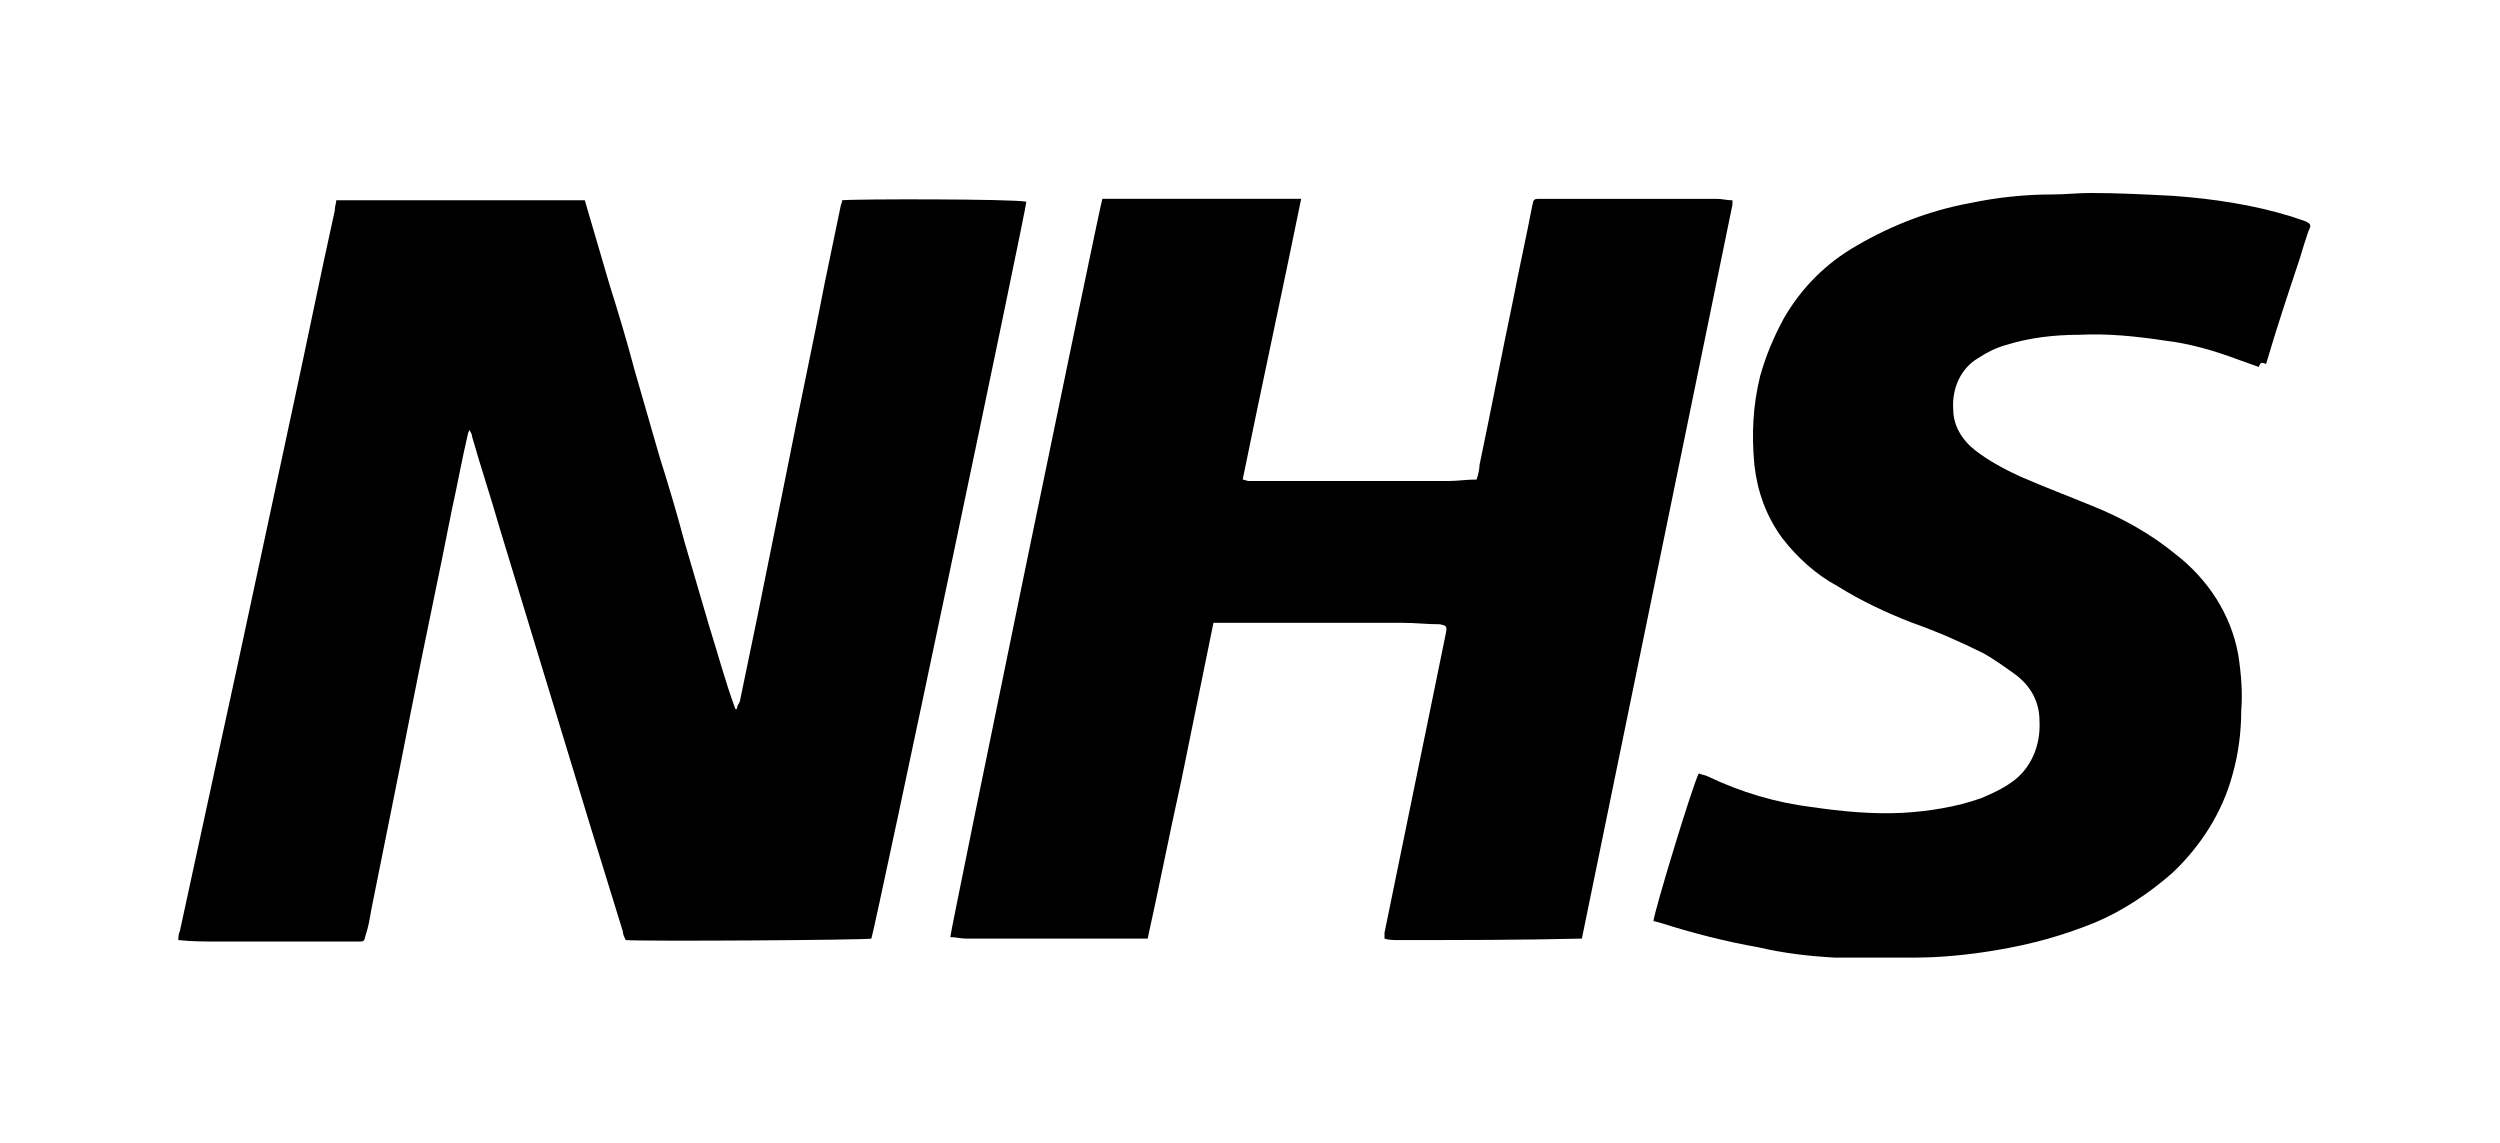 <?xml version="1.0" encoding="utf-8"?>
<!-- Generator: Adobe Illustrator 23.0.1, SVG Export Plug-In . SVG Version: 6.00 Build 0)  -->
<svg version="1.1" id="Layer_1" xmlns="http://www.w3.org/2000/svg" xmlns:xlink="http://www.w3.org/1999/xlink" x="0px" y="0px"
	 viewBox="0 0 171 78.2" style="enable-background:new 0 0 171 78.2;" xml:space="preserve">
<style type="text/css">
	.st0{display:none;fill:#FFFFFF;}
</style>
<title>Asset 5@4xddd</title>
<g>
	<g id="Layer_1-2">
		<path class="st0" d="M171,78.2H0V0h171V78.2z M23,13.7c0,0.2-0.1,0.4-0.1,0.5c-1,4.5-1.9,9.1-2.9,13.6c-0.8,3.8-1.6,7.5-2.4,11.2
			c-0.9,4.2-1.8,8.4-2.7,12.6l-2.6,12c0,0.2-0.1,0.4-0.1,0.6c0.9,0,1.8,0.1,2.7,0.1c1.4,0,2.8,0,4.2,0h5.4c0.4,0,0.4,0,0.5-0.4
			c0.1-0.6,0.2-1.2,0.4-1.8c0.9-4.5,1.8-9,2.7-13.5c0.9-4.6,1.9-9.2,2.8-13.8c0.4-1.7,0.7-3.4,1.1-5.2c0-0.1,0.1-0.2,0.1-0.3
			c0.1,0.1,0.2,0.3,0.2,0.5c0.6,2.1,1.3,4.2,1.9,6.3c2.1,6.9,4.2,13.8,6.3,20.7l2.1,6.8c0.1,0.2,0.2,0.4,0.2,0.6
			c1.2,0.1,16.4,0.1,16.8-0.1c0.3-0.9,10.6-49.9,10.6-50.4c-0.7-0.1-11.9-0.2-12.6-0.1c0,0.1-0.1,0.2-0.1,0.4l-1.1,5.3
			c-0.8,4.1-1.7,8.2-2.5,12.3c-0.7,3.5-1.4,6.9-2.1,10.4C51.5,44.1,51,46,50.6,48c0,0.2-0.1,0.3-0.2,0.5h-0.1
			c-0.7-1.9-1.2-3.8-1.8-5.7L46.9,37c-0.6-1.9-1.2-3.9-1.7-5.8l-1.7-5.9c-0.6-1.9-1.2-3.9-1.7-5.8L40,13.7H23z M108.2,64.2
			l10.4-50.1c0-0.1,0-0.2,0-0.3c-0.4-0.1-0.7-0.1-1.1-0.1c-4,0-8,0-12,0c-0.4,0-0.5,0-0.6,0.5c-0.4,2.1-0.9,4.3-1.3,6.4
			c-0.8,3.8-1.5,7.5-2.3,11.3c-0.1,0.3-0.2,0.7-0.2,1c-0.7,0-1.3,0.1-1.9,0.1H85.5c-0.2,0-0.3,0-0.4-0.1c1.3-6.4,2.6-12.8,4-19.2
			H75.5C75.3,14.3,65,63.8,65.1,64.2c0.3,0,0.7,0.1,1.1,0.1h12.4c0.8-3.6,1.5-7.2,2.3-10.8L83,42.6h12.9c0.9,0,1.7,0,2.6,0.1
			c0.5,0,0.5,0.1,0.4,0.6c-0.3,1.5-0.6,2.9-0.9,4.4c-1.1,5.4-2.2,10.7-3.3,16.1c0,0.1,0,0.2,0,0.4c0.3,0.1,0.6,0.1,0.9,0.1
			C99.8,64.3,104,64.3,108.2,64.2L108.2,64.2z M154.5,25.1c0.1-0.2,0.1-0.4,0.2-0.5c0.8-2.4,1.6-4.8,2.3-7.2
			c0.2-0.6,0.4-1.2,0.6-1.9c0.1-0.5,0.1-0.6-0.3-0.7c-0.3-0.1-0.6-0.2-0.9-0.3c-2.6-0.8-5.3-1.3-8-1.4c-1.9-0.1-3.8-0.2-5.7-0.2
			c-0.9,0-1.7,0.1-2.6,0.1c-1.9,0-3.8,0.2-5.7,0.6c-2.7,0.5-5.3,1.5-7.7,2.9c-2.1,1.2-3.8,2.9-5,5c-0.7,1.2-1.3,2.5-1.6,3.9
			c-0.5,2-0.6,4.1-0.4,6.1c0.2,1.8,0.8,3.5,1.9,5c1,1.4,2.3,2.5,3.8,3.3c1.7,0.9,3.4,1.8,5.1,2.5c1.6,0.7,3.3,1.4,4.9,2.1
			c0.8,0.4,1.5,0.8,2.1,1.4c1,0.7,1.6,1.9,1.7,3.2c0.2,1.6-0.6,3.2-1.9,4.2c-0.6,0.5-1.3,0.8-2.1,1.1c-1.7,0.6-3.6,0.9-5.4,1
			c-2.1,0.1-4.2,0-6.2-0.4c-2.5-0.3-4.9-1.1-7.1-2.1c-0.2-0.1-0.4-0.2-0.6-0.2c-0.4,0.7-3.1,9.6-3.1,10.2l0.4,0.1
			c2.2,0.7,4.5,1.2,6.8,1.6c1.7,0.4,3.5,0.6,5.2,0.7c1.8,0.1,3.6,0,5.4,0c1.9,0,3.7-0.2,5.6-0.5c2.3-0.4,4.6-1,6.8-1.9
			c2-0.8,3.8-1.9,5.3-3.4c2-1.8,3.4-4.1,4.1-6.7c0.4-1.4,0.6-2.9,0.6-4.4c0.1-1.3,0-2.6-0.2-3.8c-0.6-2.7-2.1-5.1-4.2-6.8
			c-1.7-1.3-3.7-2.4-5.7-3.3c-1.6-0.7-3.2-1.3-4.9-2c-1.1-0.5-2.1-1-3.1-1.8c-0.9-0.6-1.4-1.7-1.5-2.8c-0.1-1.4,0.5-2.7,1.7-3.5
			c0.6-0.4,1.2-0.7,1.9-0.9c1.6-0.4,3.3-0.7,5-0.7c2-0.1,4,0.1,5.9,0.4c1.7,0.3,3.4,0.7,5,1.3L154.5,25.1z"/>
		<path d="M23,13.7h17l1.7,5.8c0.6,1.9,1.2,3.9,1.7,5.8l1.7,5.9c0.6,1.9,1.2,3.9,1.7,5.8l1.7,5.8c0.6,1.9,1.1,3.8,1.8,5.7h0.1
			c0-0.2,0.1-0.3,0.2-0.5c0.4-1.9,0.8-3.9,1.2-5.8c0.7-3.5,1.4-6.9,2.1-10.4c0.8-4.1,1.7-8.2,2.5-12.4l1.1-5.3
			c0-0.1,0.1-0.2,0.1-0.4c0.7-0.1,11.9-0.1,12.6,0.1c0,0.5-10.3,49.5-10.6,50.4c-0.4,0.1-15.6,0.2-16.8,0.1
			c-0.1-0.2-0.2-0.4-0.2-0.6l-2.1-6.8c-2.1-6.9-4.2-13.8-6.3-20.7c-0.6-2.1-1.3-4.2-1.9-6.3c0-0.2-0.1-0.3-0.2-0.5
			c0,0.1-0.1,0.2-0.1,0.3c-0.4,1.7-0.7,3.4-1.1,5.2c-0.9,4.6-1.9,9.2-2.8,13.8s-1.8,9-2.7,13.5c-0.1,0.6-0.2,1.2-0.4,1.8
			c-0.1,0.4-0.1,0.4-0.5,0.4h-5.4c-1.4,0-2.8,0-4.2,0c-0.9,0-1.8,0-2.7-0.1c0-0.2,0-0.4,0.1-0.6l2.6-12c0.9-4.1,1.8-8.3,2.7-12.5
			c0.8-3.7,1.6-7.5,2.4-11.2c1-4.6,1.9-9.1,2.9-13.6C22.9,14.1,23,13.9,23,13.7z"/>
		<path d="M108.2,64.2c-4.2,0.1-8.4,0.1-12.6,0.1c-0.3,0-0.6,0-0.9-0.1c0-0.1,0-0.2,0-0.4c1.1-5.4,2.2-10.7,3.3-16.1
			c0.3-1.5,0.6-2.9,0.9-4.4c0.1-0.5,0-0.5-0.4-0.6c-0.9,0-1.7-0.1-2.6-0.1H83l-2.2,10.8c-0.8,3.6-1.5,7.2-2.3,10.8H66.1
			c-0.4,0-0.7-0.1-1.1-0.1c0-0.4,10.2-49.9,10.4-50.5H89c-1.3,6.4-2.7,12.8-4,19.2c0.1,0,0.3,0.1,0.4,0.1h13.7
			c0.6,0,1.2-0.1,1.9-0.1c0.1-0.3,0.2-0.7,0.2-1c0.8-3.8,1.5-7.5,2.3-11.3c0.4-2.1,0.9-4.3,1.3-6.4c0.1-0.5,0.1-0.5,0.6-0.5
			c4,0,8,0,12,0c0.4,0,0.7,0.1,1.1,0.1c0,0.1,0,0.2,0,0.3L108.2,64.2z"/>
		<path d="M154.5,25.1l-1.4-0.5c-1.6-0.6-3.3-1.1-5-1.3c-2-0.3-3.9-0.5-5.9-0.4c-1.7,0-3.4,0.2-5,0.7c-0.7,0.2-1.3,0.5-1.9,0.9
			c-1.2,0.7-1.8,2.1-1.7,3.5c0,1.1,0.6,2.1,1.5,2.8c0.9,0.7,2,1.3,3.1,1.8c1.6,0.7,3.2,1.3,4.9,2c2,0.8,4,1.9,5.7,3.3
			c2.2,1.7,3.8,4.1,4.3,6.9c0.2,1.3,0.3,2.6,0.2,3.8c0,1.5-0.2,3-0.6,4.4c-0.7,2.6-2.2,4.9-4.1,6.7c-1.6,1.4-3.4,2.6-5.3,3.4
			c-2.2,0.9-4.4,1.5-6.8,1.9c-1.8,0.3-3.7,0.5-5.6,0.5c-1.8,0-3.6,0-5.4,0c-1.8-0.1-3.5-0.3-5.2-0.7c-2.3-0.4-4.6-1-6.8-1.7
			l-0.4-0.1c0-0.5,2.7-9.4,3.1-10.1c0.2,0.1,0.4,0.1,0.6,0.2c2.3,1.1,4.7,1.8,7.1,2.1c2.1,0.3,4.1,0.5,6.2,0.4
			c1.8-0.1,3.7-0.4,5.4-1c0.7-0.3,1.4-0.6,2.1-1.1c1.3-0.9,2-2.5,1.9-4.2c0-1.3-0.6-2.4-1.7-3.2c-0.7-0.5-1.4-1-2.1-1.4
			c-1.6-0.8-3.2-1.5-4.9-2.1c-1.8-0.7-3.5-1.5-5.1-2.5c-1.5-0.8-2.8-2-3.8-3.3c-1.1-1.5-1.7-3.2-1.9-5c-0.2-2.1-0.1-4.1,0.4-6.1
			c0.4-1.4,0.9-2.6,1.6-3.9c1.2-2.1,2.9-3.8,5-5c2.4-1.4,5-2.4,7.7-2.9c1.9-0.4,3.8-0.6,5.7-0.6c0.9,0,1.7-0.1,2.6-0.1
			c1.9,0,3.8,0.1,5.7,0.2c2.7,0.2,5.4,0.6,8,1.4c0.3,0.1,0.6,0.2,0.9,0.3c0.5,0.2,0.5,0.3,0.3,0.7c-0.2,0.6-0.4,1.2-0.6,1.9
			c-0.8,2.4-1.6,4.8-2.3,7.2C154.6,24.7,154.6,24.9,154.5,25.1z"/>
	</g>
</g>
</svg>

